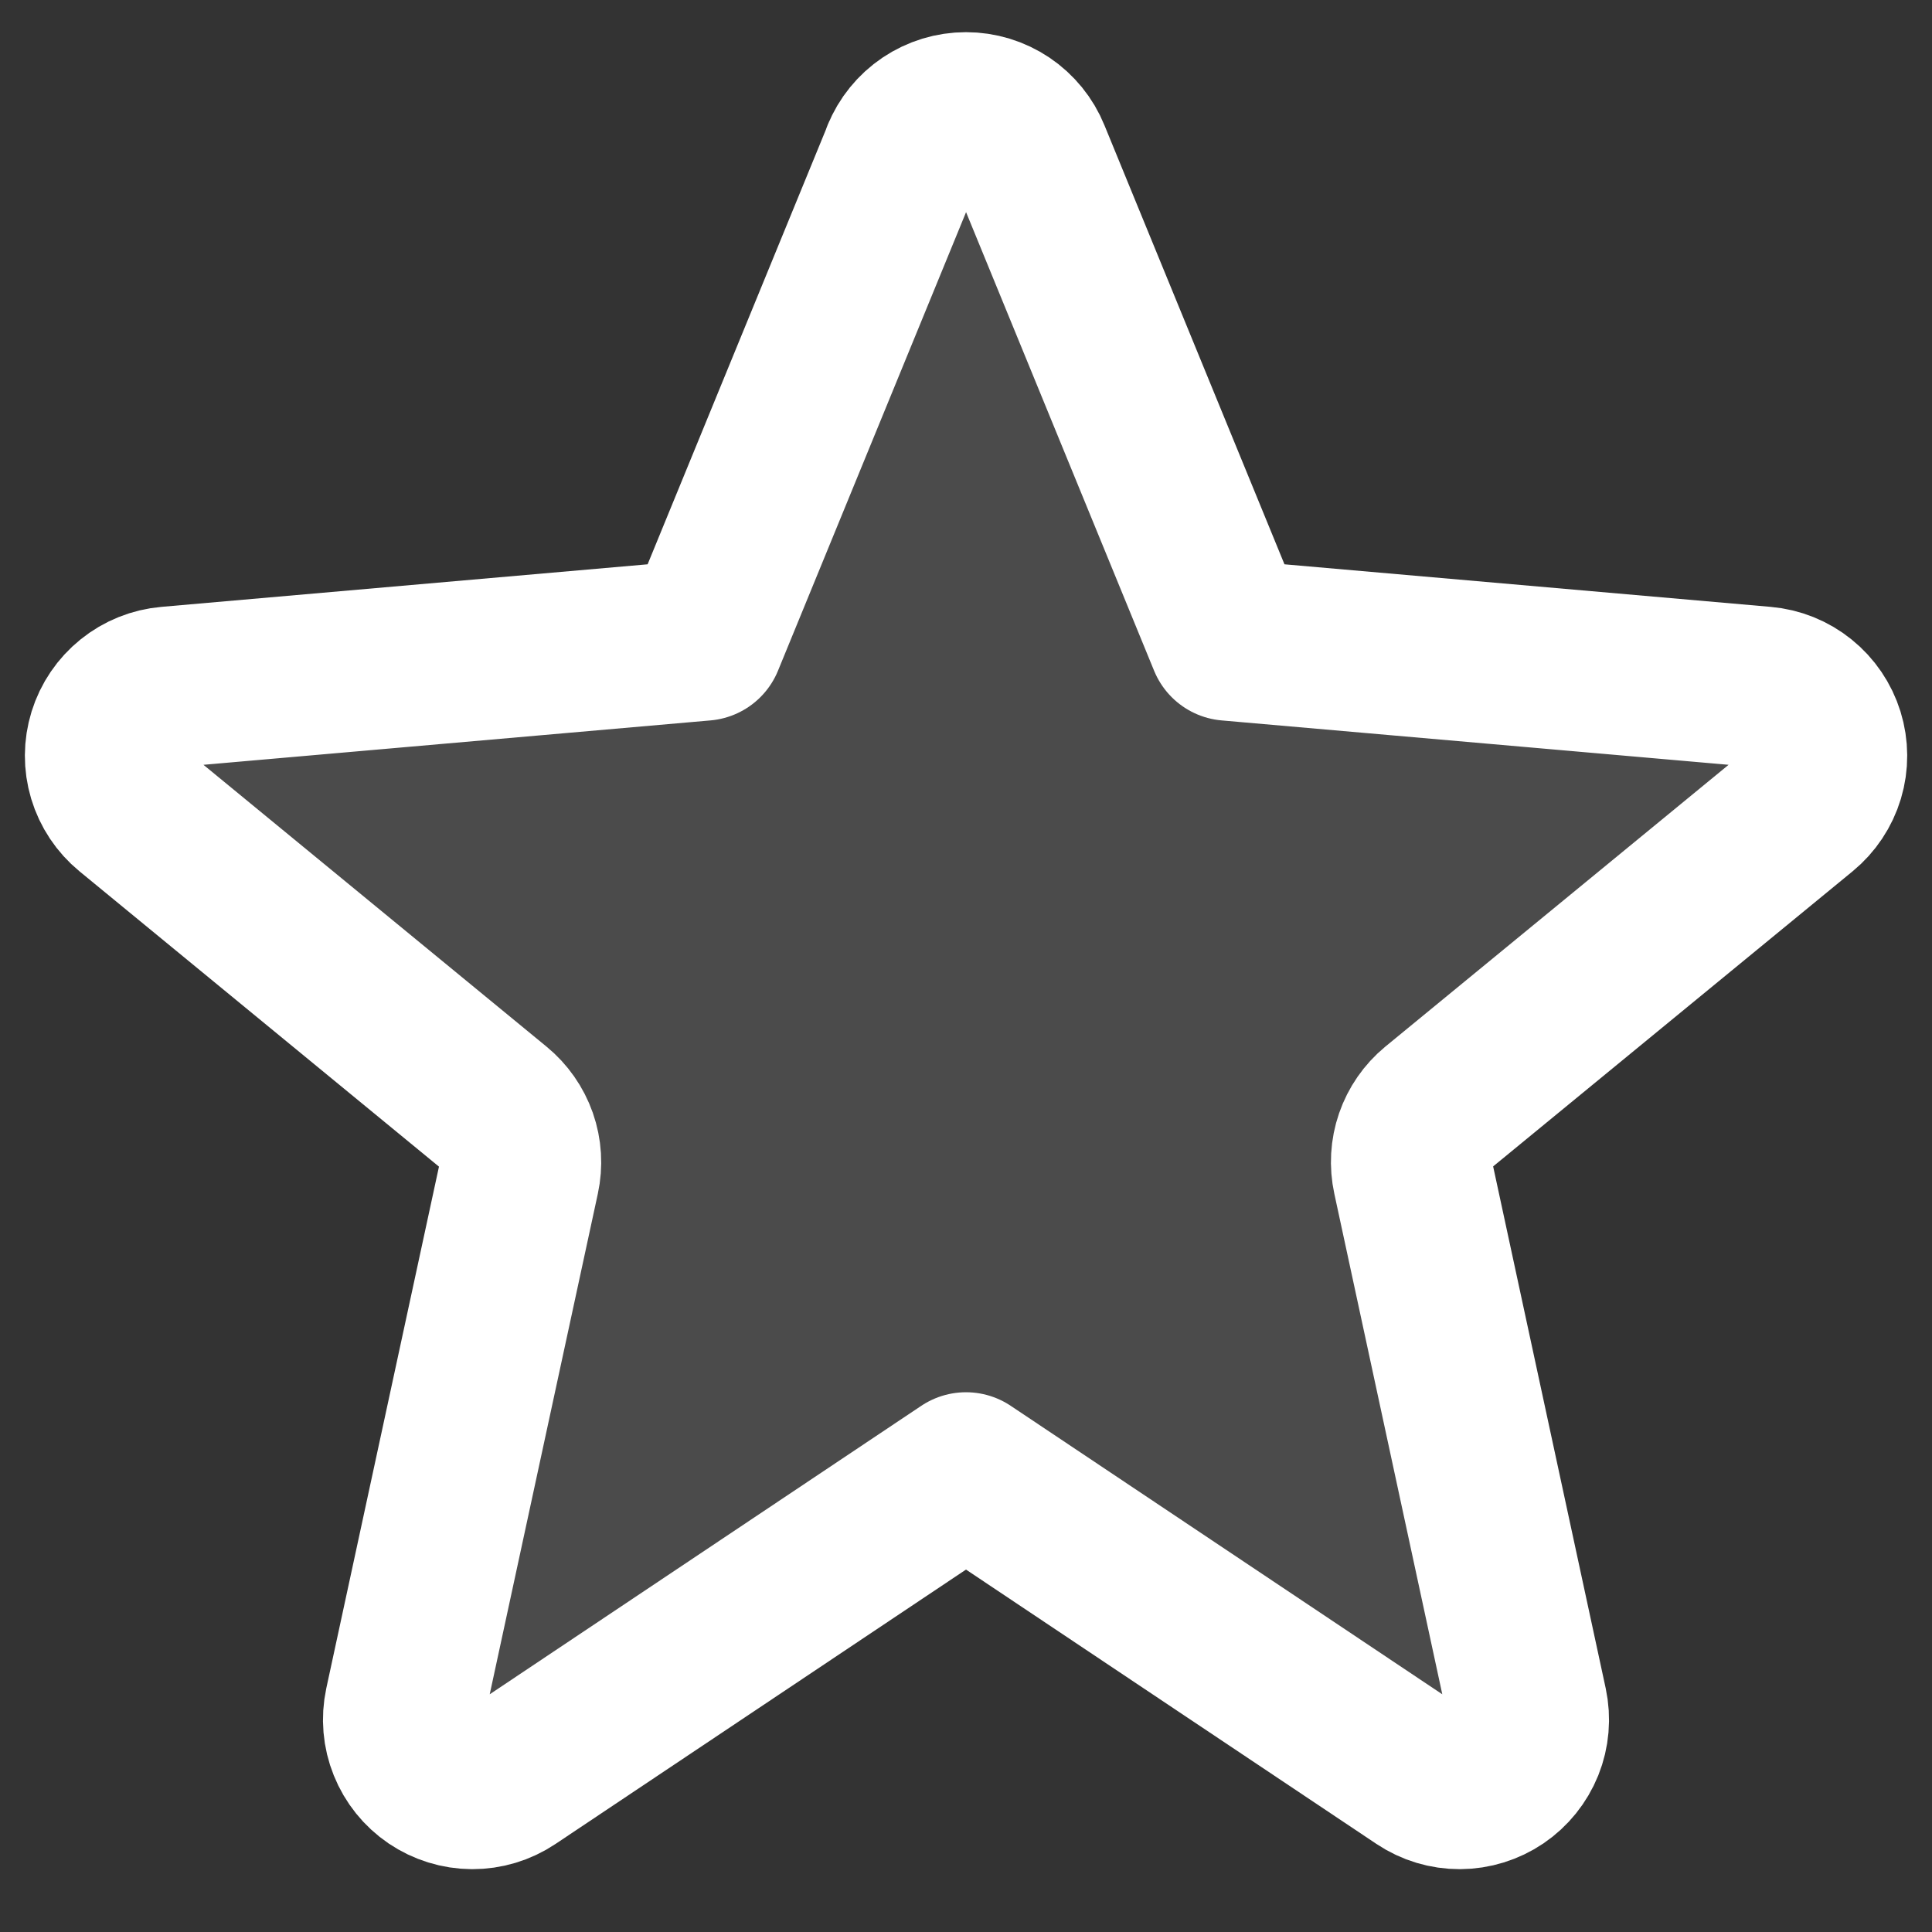<?xml version="1.0" encoding="UTF-8"?> <svg xmlns="http://www.w3.org/2000/svg" width="48" height="48" viewBox="0 0 48 48" fill="none"><rect x="0" y="0" width="48" height="48" fill="#333333" stroke="none"/><path d="M22.412 3.868C22.54 3.552 22.76 3.282 23.043 3.091C23.326 2.901 23.659 2.799 24 2.799C24.341 2.799 24.674 2.901 24.957 3.091C25.24 3.282 25.46 3.552 25.588 3.868L30.524 15.906L43.818 17.07C44.157 17.099 44.48 17.229 44.745 17.443C45.011 17.657 45.206 17.945 45.307 18.27C45.408 18.596 45.41 18.944 45.312 19.27C45.214 19.596 45.021 19.886 44.758 20.102L35.688 27.548C35.445 27.749 35.263 28.012 35.16 28.31C35.057 28.608 35.039 28.928 35.106 29.236L37.938 42.366C38.009 42.7 37.98 43.047 37.853 43.363C37.725 43.68 37.507 43.951 37.225 44.143C36.943 44.334 36.609 44.437 36.269 44.439C35.927 44.44 35.594 44.34 35.31 44.15L24 36.59L12.69 44.15C12.406 44.34 12.073 44.44 11.732 44.439C11.39 44.437 11.058 44.334 10.775 44.143C10.493 43.951 10.275 43.68 10.148 43.363C10.02 43.047 9.991 42.7 10.062 42.366L12.898 29.236C12.965 28.928 12.945 28.607 12.841 28.309C12.736 28.011 12.552 27.748 12.308 27.548L3.244 20.102C2.981 19.886 2.788 19.596 2.69 19.27C2.592 18.944 2.594 18.596 2.695 18.27C2.796 17.945 2.991 17.657 3.257 17.443C3.522 17.229 3.845 17.099 4.184 17.07L17.478 15.906L22.416 3.866H22.412V3.868Z" fill="white" fill-opacity="0.12" stroke="white" stroke-width="4" stroke-linejoin="round"></path></svg> 
